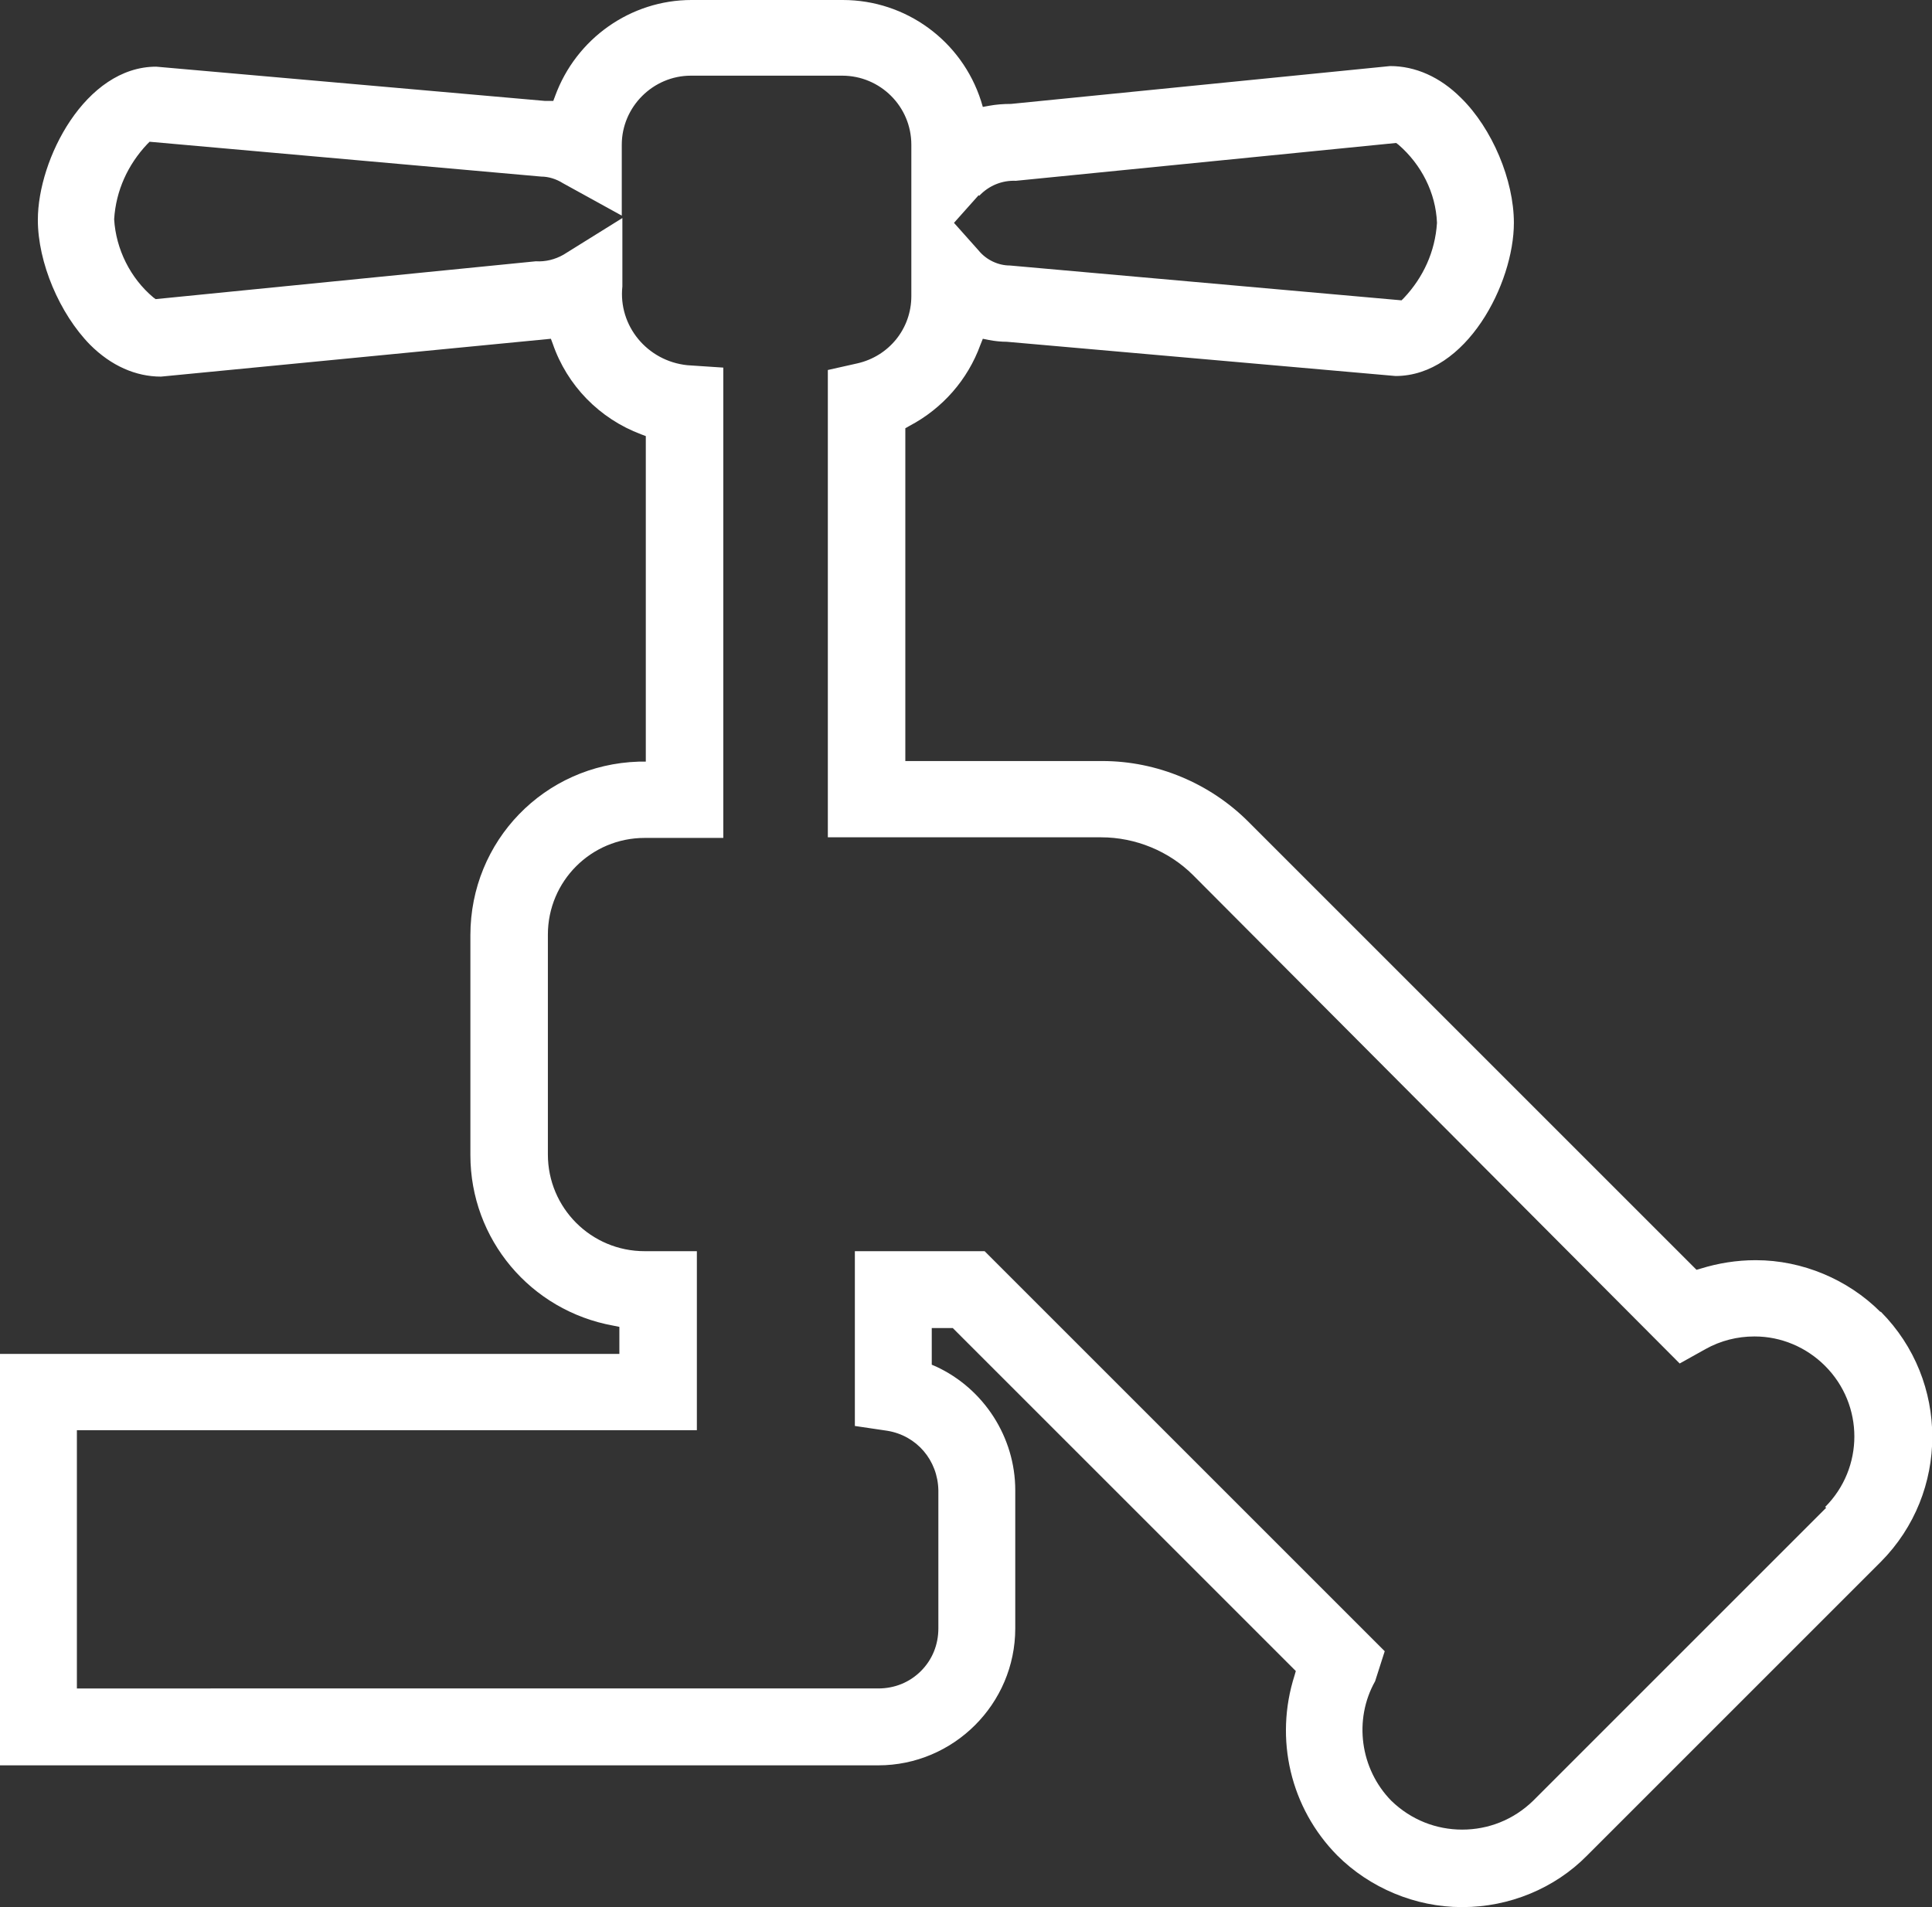 <?xml version="1.0" encoding="UTF-8"?>
<svg id="Layer_2" data-name="Layer 2" xmlns="http://www.w3.org/2000/svg" viewBox="0 0 32.16 31.75">
  <rect x="0" y="0" width="32.16" height="31.75" fill="#333333" stroke="none"/>
  <defs>
    <style>
      .cls-1 {
        fill: #fff;
        stroke-width: 0px;
      }
    </style>
  </defs>
  <g id="boxes">
    <path class="cls-1" d="M31.3,21.84c-.54-.54-1.3-.86-2.07-.86h-.01c-.31,0-.62.05-.91.14l-.07.02-.05-.05-7.41-7.41c-.64-.64-1.52-1.01-2.43-1.01h-3.28v-5.54l.07-.04c.55-.29.97-.77,1.18-1.35l.04-.1.1.02c.1.02.21.03.3.03l6.47.57c1.18,0,1.97-1.54,1.97-2.55,0-.71-.36-1.57-.88-2.08-.35-.35-.76-.53-1.18-.53h0l-6.31.63c-.13,0-.25.01-.36.03l-.11.02-.03-.1C16.01.68,15.08,0,14.03,0h-2.52c-1.01,0-1.92.64-2.27,1.6l-.03.08h-.14l-6.47-.57c-1.18,0-1.97,1.54-1.97,2.55,0,.71.36,1.56.87,2.08.35.35.76.53,1.18.53h0l6.49-.63.03.08c.24.7.78,1.25,1.47,1.51l.08.03v5.42h-.12c-1.57.05-2.8,1.32-2.8,2.89v3.66c0,1.4,1,2.59,2.38,2.84l.1.02v.45H0v6.85h14.62c1.25,0,2.28-1.02,2.28-2.28v-2.3c0-.88-.52-1.69-1.32-2.06l-.07-.03v-.61h.35l.04.04,5.67,5.67-.02.07c-.34,1.06-.07,2.21.71,3,.54.54,1.3.86,2.07.86h.02c.77,0,1.53-.31,2.07-.86l4.89-4.89c1.14-1.15,1.14-3.01,0-4.16ZM16.3,3.26c.16-.17.38-.26.61-.25l6.33-.63.04.03c.38.33.62.8.64,1.3-.03.48-.23.91-.55,1.25l-.04.04-6.52-.58c-.19,0-.39-.09-.52-.25l-.41-.46.41-.46ZM30.4,25.1l-4.88,4.88c-.33.32-.75.48-1.18.48s-.85-.16-1.18-.48c-.52-.53-.63-1.35-.27-1.99l.16-.5-6.66-6.66h-2.16v2.91s.54.08.54.08c.49.08.84.49.85.99v2.3c0,.27-.1.52-.29.71s-.44.29-.71.29H1.28v-4.3h10.32v-2.98h-.87c-.89,0-1.61-.72-1.61-1.61v-3.66c0-.89.72-1.61,1.61-1.61h1.31v-7.83l-.6-.04c-.67-.07-1.15-.66-1.08-1.31v-1.14s-.98.61-.98.61c-.14.08-.3.12-.46.11l-6.33.63-.04-.03c-.38-.32-.62-.8-.65-1.3.03-.48.23-.91.55-1.25l.04-.04,6.52.58h0c.12,0,.25.04.36.11l.98.54v-1.18c0-.63.52-1.15,1.15-1.15h2.52c.63,0,1.15.51,1.15,1.15v2.52c0,.54-.37,1-.9,1.12l-.49.11v7.78h4.55c.57,0,1.13.23,1.53.63l8.1,8.13.43-.24c.25-.14.53-.21.81-.21,0,0,0,0,.01,0,.44,0,.86.18,1.17.49.65.65.65,1.7,0,2.35Z"/>
  </g>
</svg>
